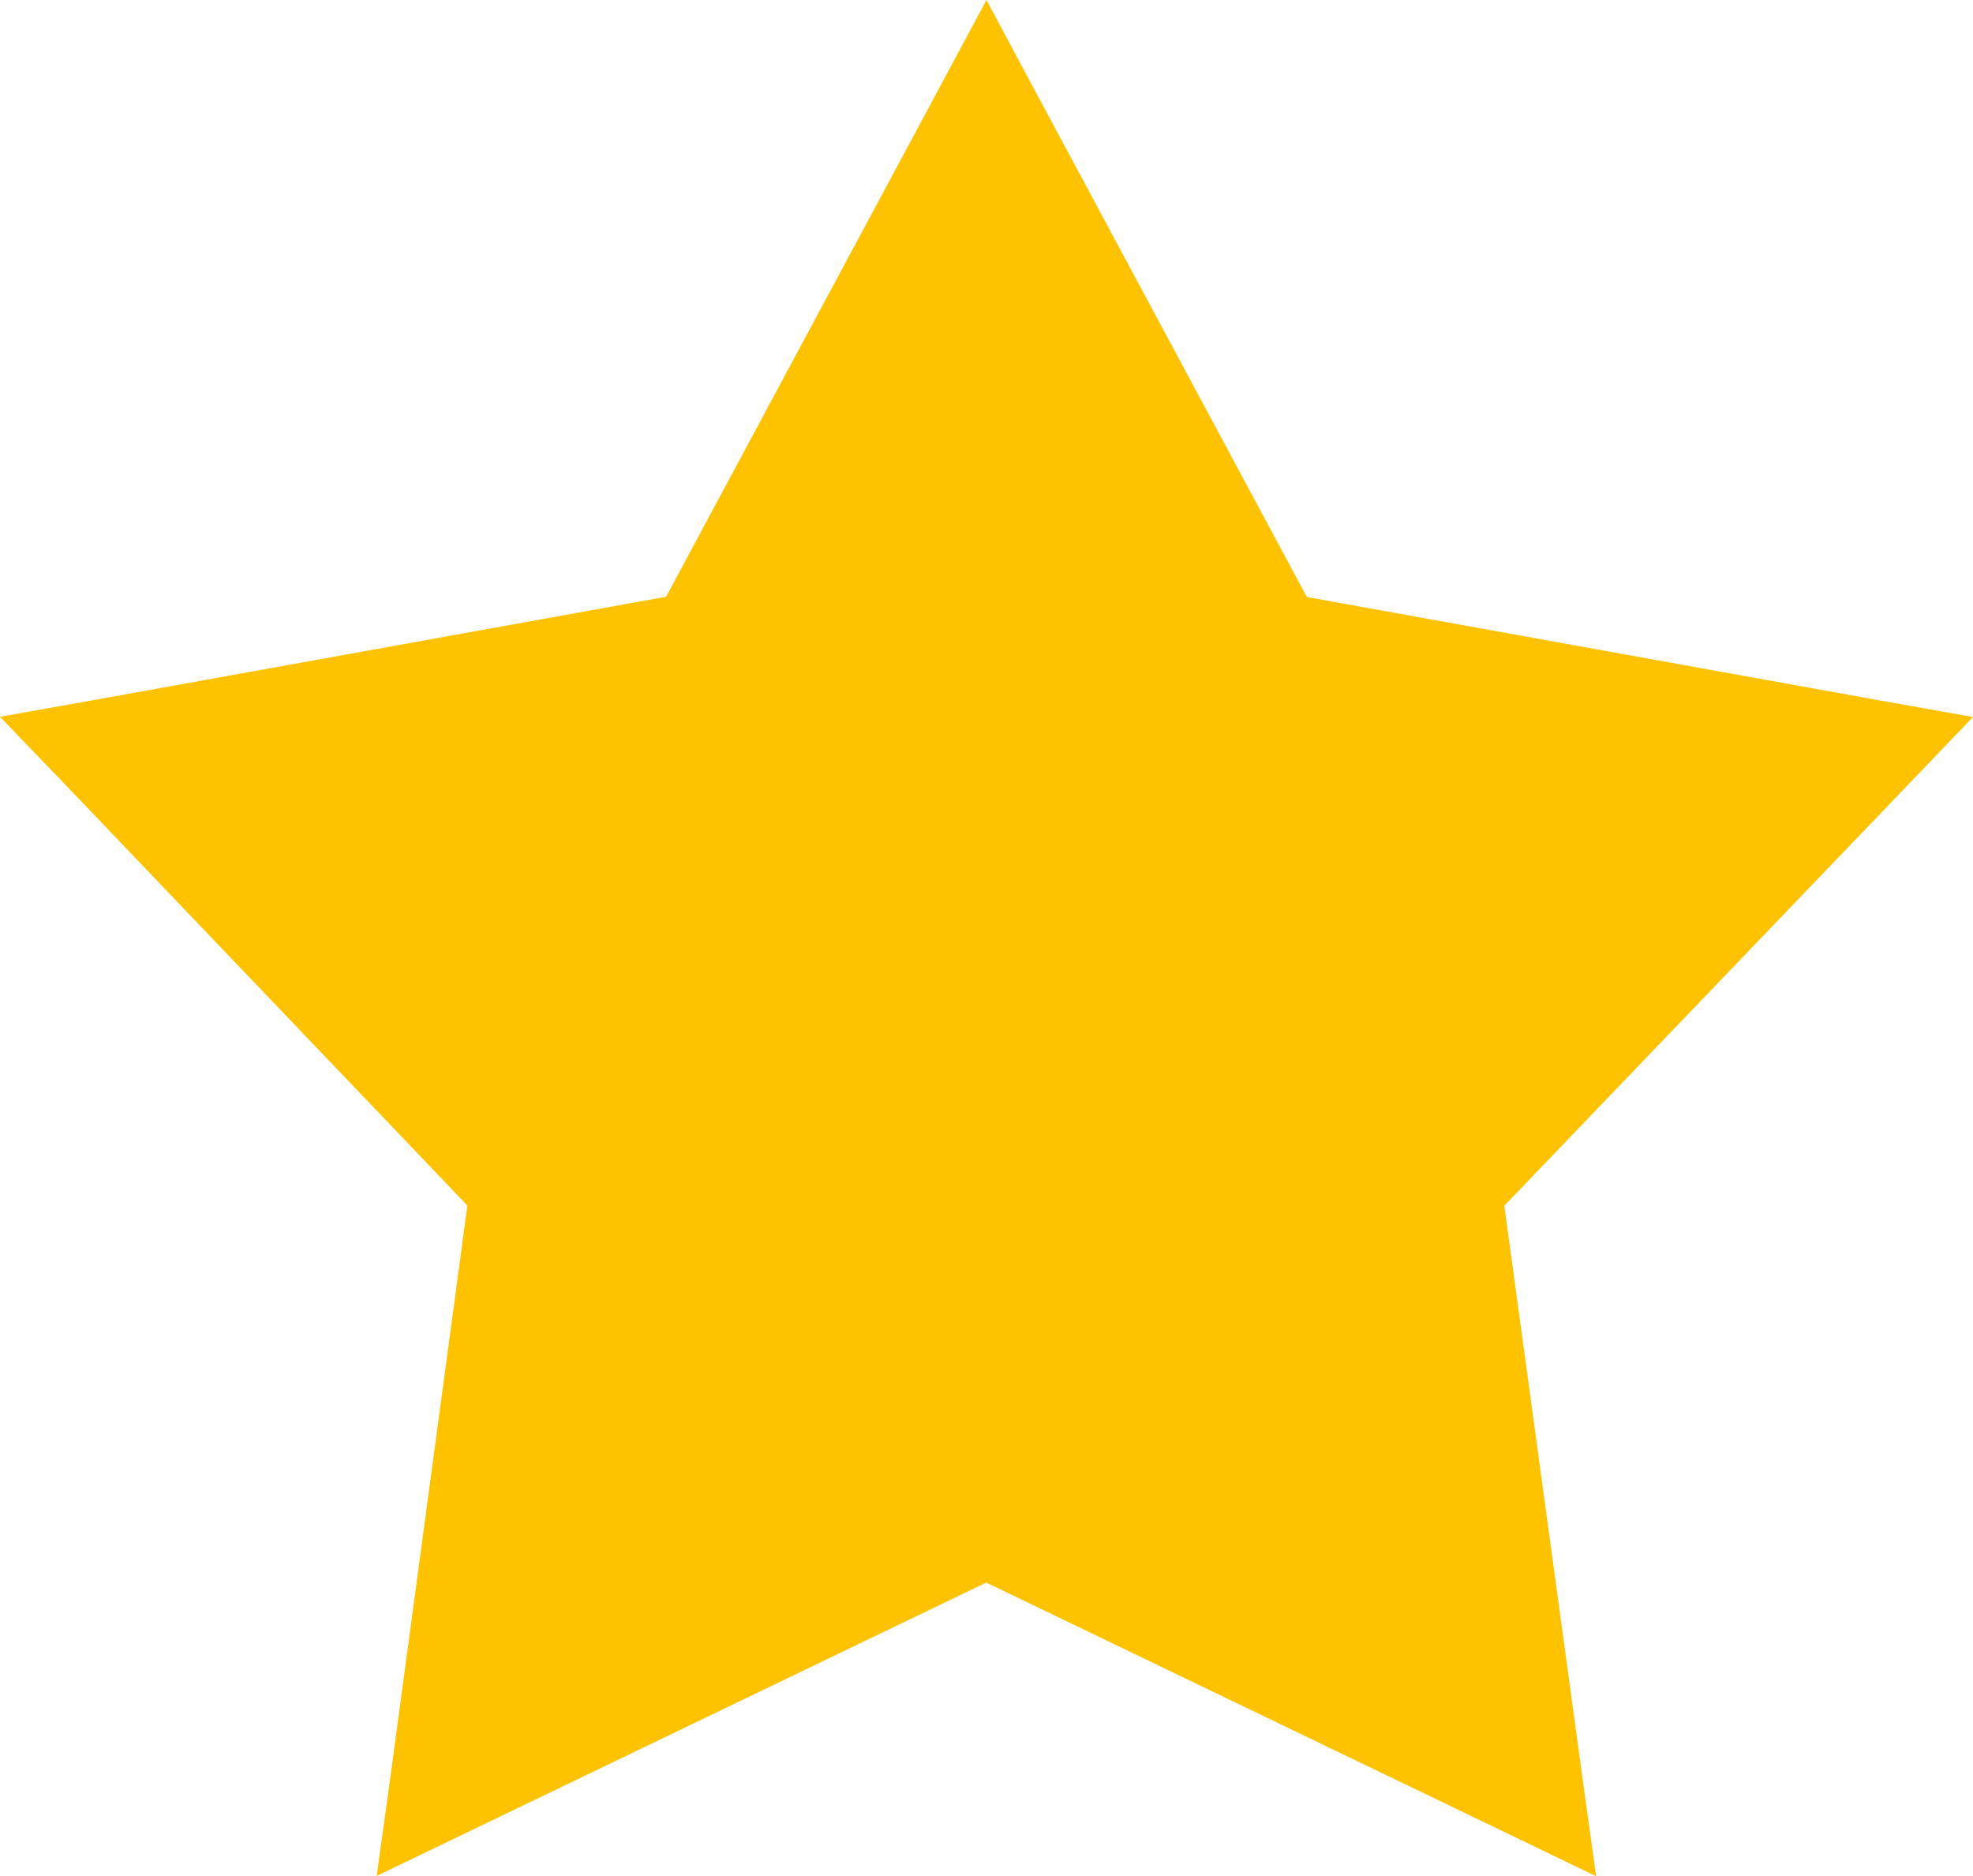 <svg xmlns="http://www.w3.org/2000/svg" width="25.379" height="24.133" viewBox="0 0 25.379 24.133"><defs><style>.a{fill:#ffc200;fill-rule:evenodd;}</style></defs><g transform="translate(622.709 -271)"><g transform="translate(-622.709 271)"><path class="a" d="M13.266,1.079l3.544,6.6,7.368,1.33,1.2.214-.847.884L19.35,15.509l1.014,7.424.167,1.2-1.1-.53-6.745-3.247L5.945,23.6l-1.1.53.167-1.2,1-7.424L.847,10.1,0,9.22l1.2-.214,7.368-1.33,3.544-6.6L12.689,0Z"/></g></g></svg>